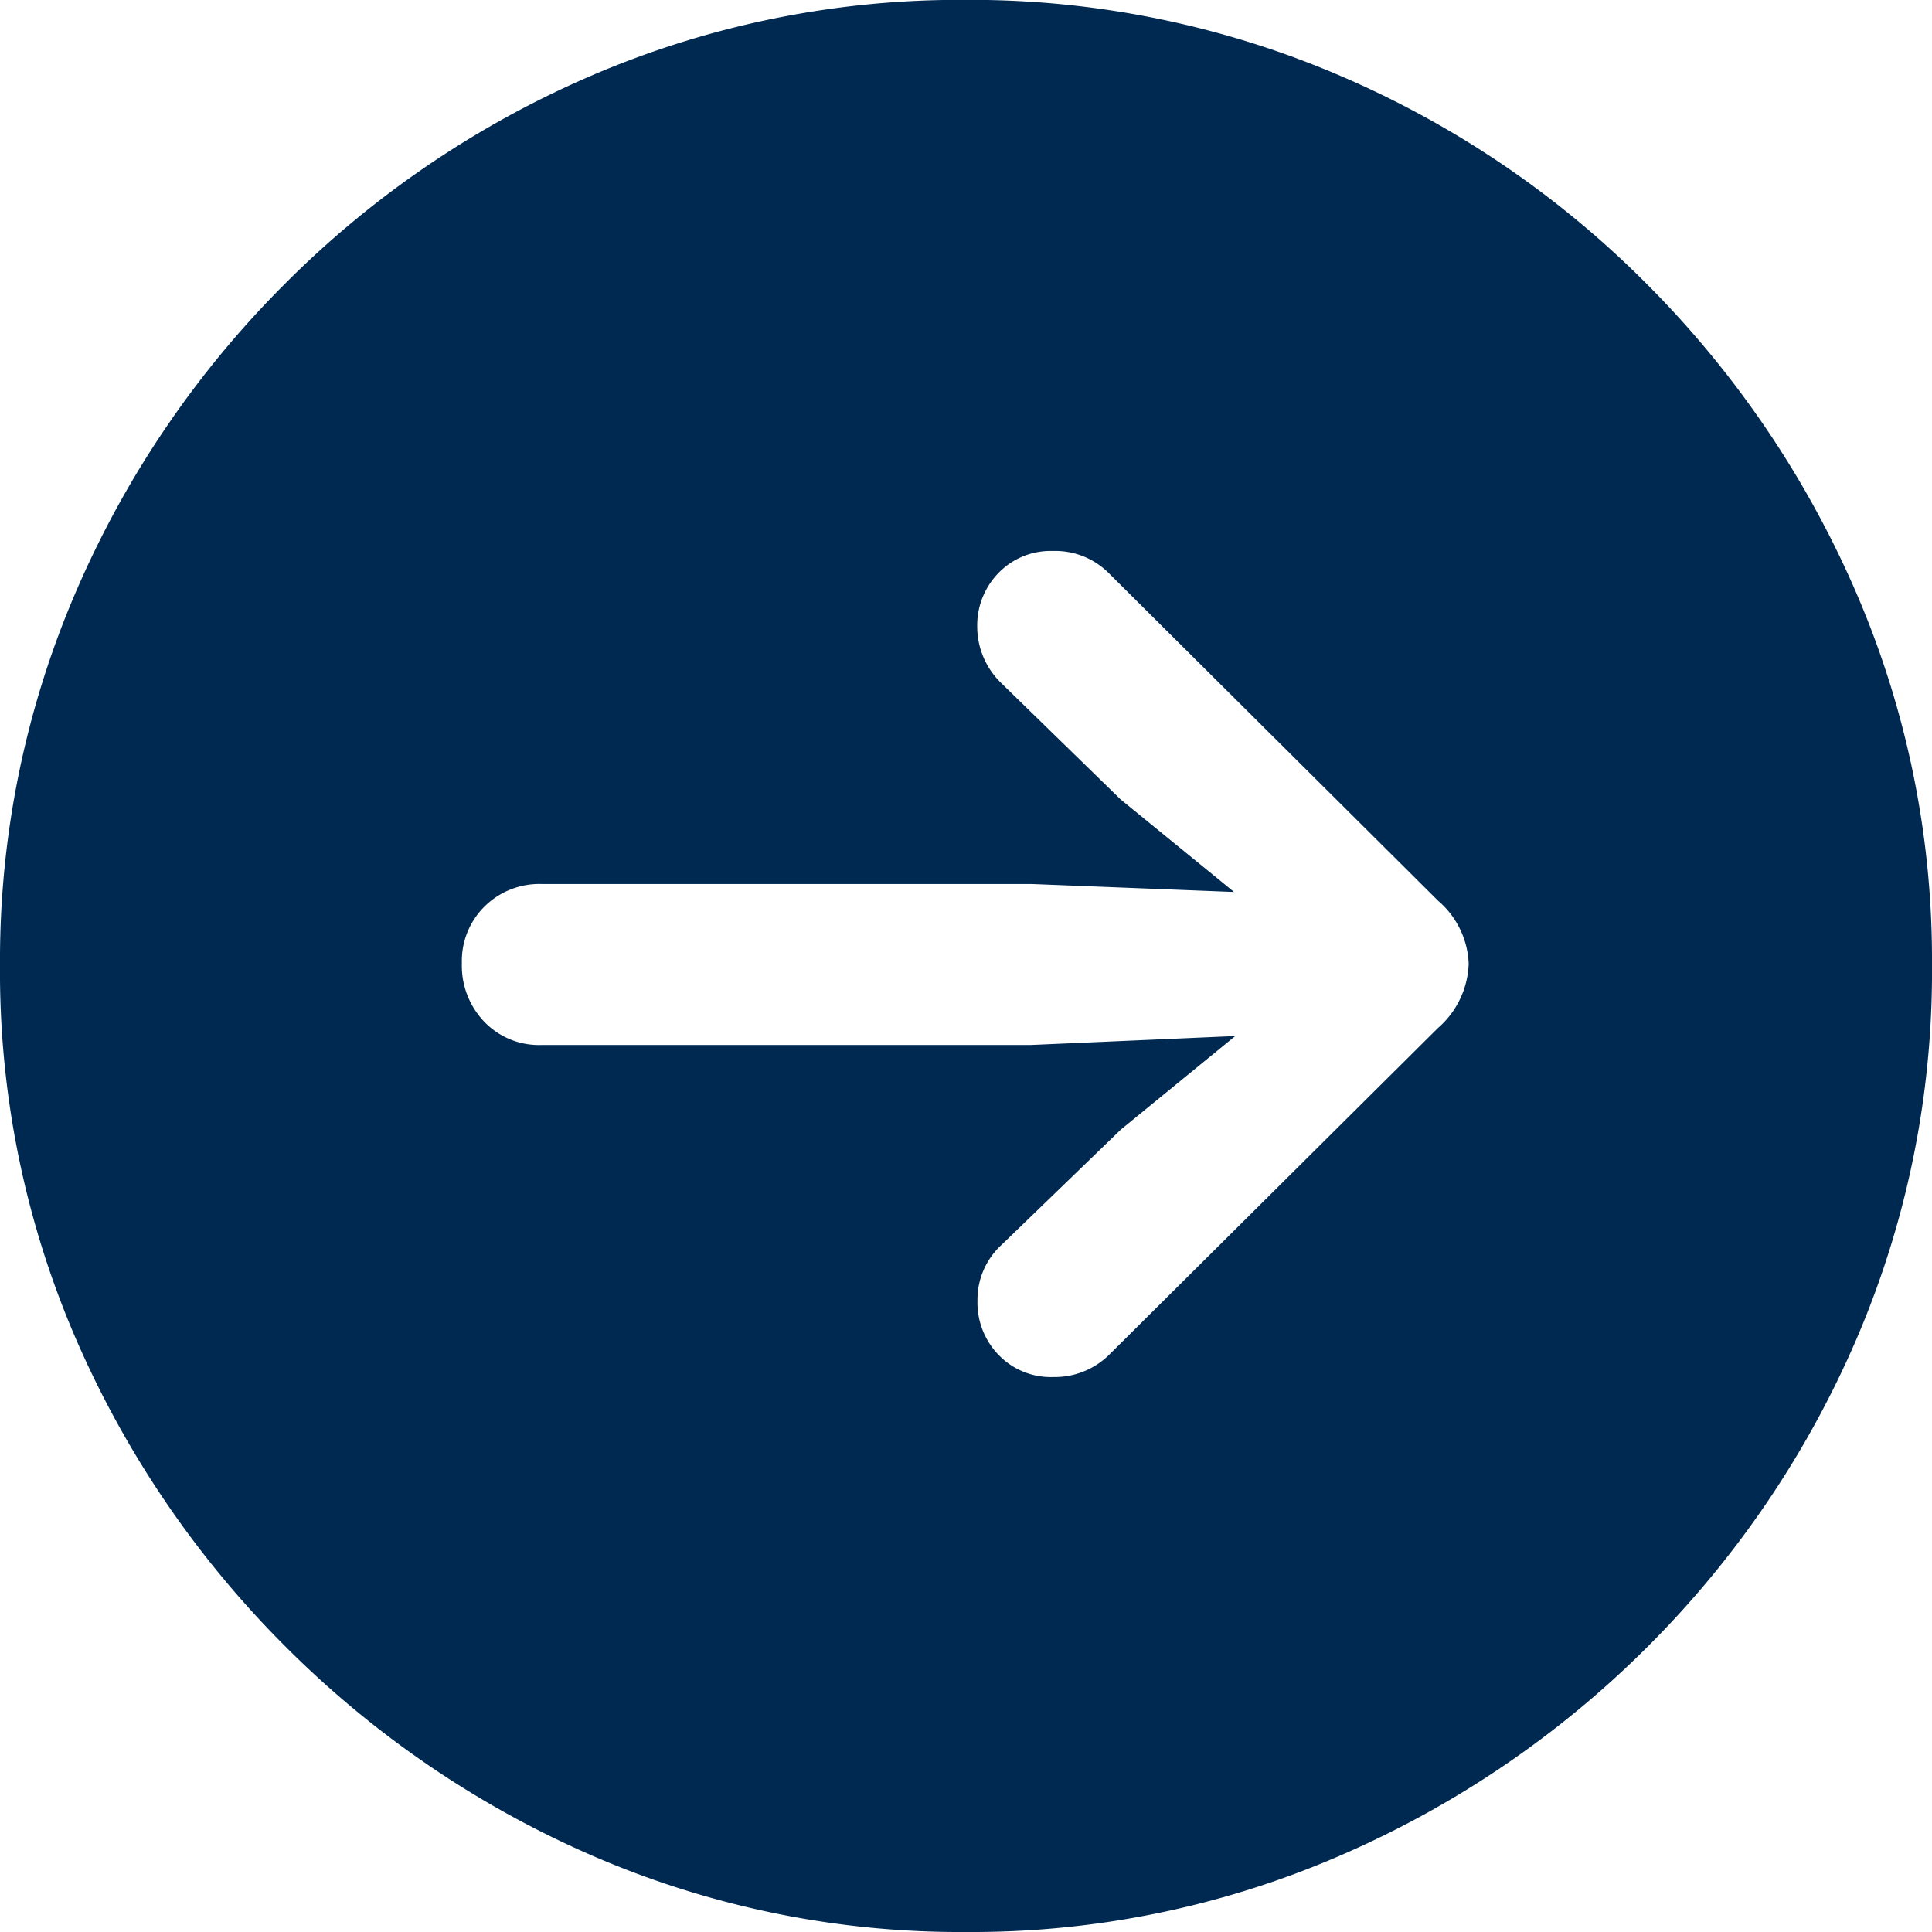 <svg id="icn_link" xmlns="http://www.w3.org/2000/svg" width="16" height="16" viewBox="0 0 16 16">
  <path id="path" d="M8.994,6.309a7.662,7.662,0,0,0,3.088-.63,8.2,8.2,0,0,0,2.553-1.733A8.152,8.152,0,0,0,16.364,1.4,7.7,7.7,0,0,0,16.99-1.7a7.662,7.662,0,0,0-.63-3.088A8.247,8.247,0,0,0,14.627-7.34,8.047,8.047,0,0,0,12.074-9.07a7.75,7.75,0,0,0-3.088-.622A7.72,7.72,0,0,0,5.9-9.07,8.109,8.109,0,0,0,3.349-7.34,8.154,8.154,0,0,0,1.616-4.784,7.706,7.706,0,0,0,.99-1.7,7.653,7.653,0,0,0,1.62,1.4,8.211,8.211,0,0,0,3.354,3.945,8.211,8.211,0,0,0,5.9,5.679,7.653,7.653,0,0,0,8.994,6.309Zm4.159-8.021a.737.737,0,0,1-.255.535L10.172,1.532a.642.642,0,0,1-.461.181.6.6,0,0,1-.449-.181.622.622,0,0,1-.177-.453.615.615,0,0,1,.2-.461l.988-.955.947-.774L9.53-1.037H5.478A.627.627,0,0,1,5-1.23a.669.669,0,0,1-.185-.482.634.634,0,0,1,.189-.473.645.645,0,0,1,.469-.185H9.53l1.68.066-.939-.766-.988-.963a.65.65,0,0,1-.2-.461.622.622,0,0,1,.177-.453.6.6,0,0,1,.449-.181.625.625,0,0,1,.461.181L12.9-2.231A.723.723,0,0,1,13.153-1.712Z" transform="translate(-0.99 9.691)" fill="#002952"/>
</svg>
